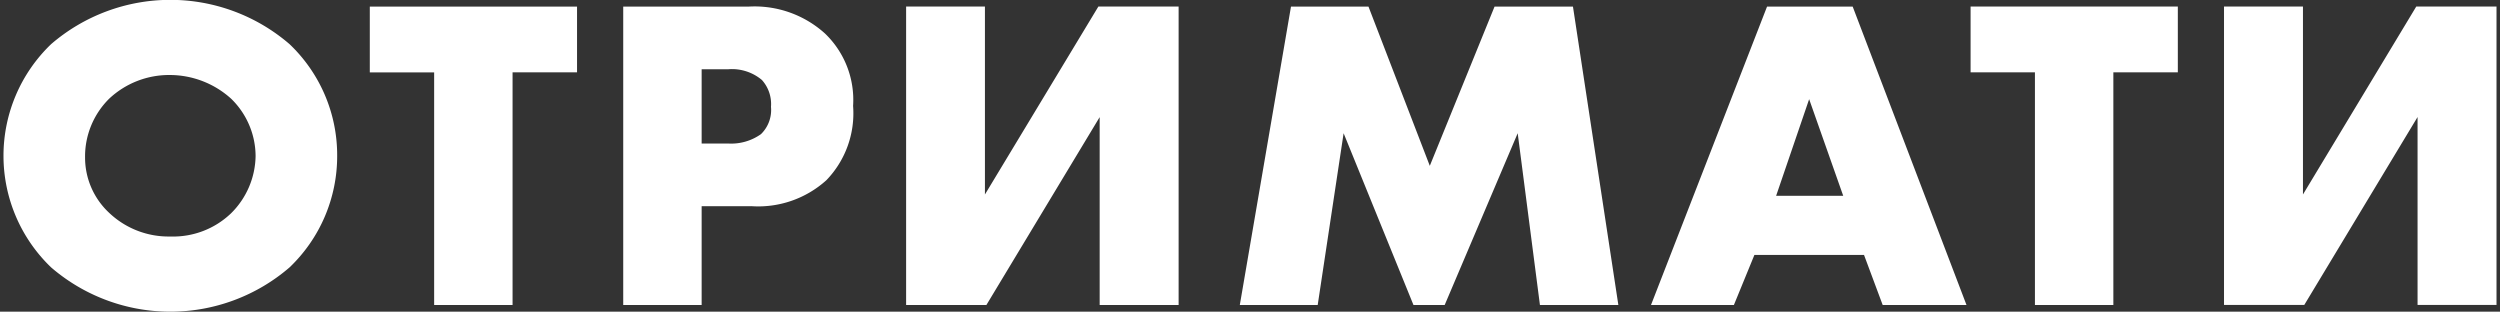 <svg xmlns="http://www.w3.org/2000/svg" width="190" height="23.688" viewBox="0 0 190 23.688">
  <rect x="0" y="0" width="190" height="23.688" fill="#333333" stroke="none"/>
  <defs>
    <style>
      .cls-1 {
        fill: #fff;
        fill-rule: evenodd;
      }
    </style>
  </defs>
  <path id="отримати" class="cls-1" d="M1194.33,874.386a11.642,11.642,0,0,0-3.62-8.5,13.876,13.876,0,0,0-18.12,0,11.751,11.751,0,0,0,0,16.967,13.876,13.876,0,0,0,18.12,0A11.679,11.679,0,0,0,1194.33,874.386Zm-12.68-6.154a6.957,6.957,0,0,1,4.62,1.8,6.113,6.113,0,0,1,1.86,4.352,6.241,6.241,0,0,1-1.86,4.353,6.358,6.358,0,0,1-4.62,1.768,6.555,6.555,0,0,1-4.65-1.8,5.737,5.737,0,0,1-1.83-4.217,6.179,6.179,0,0,1,1.83-4.454A6.653,6.653,0,0,1,1181.65,868.232Zm30.91-.2v-5h-15.75v5h4.89v17.681h5.96V868.028h4.9Zm13.23,10.167a7.727,7.727,0,0,0,5.72-1.973,7.314,7.314,0,0,0,2.03-5.644,6.986,6.986,0,0,0-2.14-5.508,7.975,7.975,0,0,0-5.82-2.04h-9.51v22.679h5.96V878.2h3.76Zm-3.76-10.405h2.03a3.533,3.533,0,0,1,2.55.816,2.731,2.731,0,0,1,.69,2.04,2.555,2.555,0,0,1-.76,2.074,3.911,3.911,0,0,1-2.51.714h-2V867.79Zm15.54-4.76v22.679h6.1l8.61-14.281v14.281h6V863.03h-6.1l-8.62,14.281V863.03h-5.99Zm31.28,22.679,1.97-13.057,5.31,13.057h2.37l5.55-13.057,1.69,13.057h5.96l-3.45-22.679h-5.96l-4.92,12.1-4.66-12.1h-5.89l-3.89,22.679h5.92Zm42.94,0h6.37l-8.65-22.679H1303l-8.82,22.679h6.3l1.56-3.808h8.33Zm-8.1-8.3,2.51-7.345,2.59,7.345h-5.1Zm30.53-9.385v-5h-15.75v5h4.89v17.681h5.96V868.028h4.9Zm3.51-5v22.679h6.1l8.61-14.281v14.281h6V863.03h-6.1l-8.61,14.281V863.03h-6Z" transform="translate(-1168.705 -862.531)"/>
</svg>
